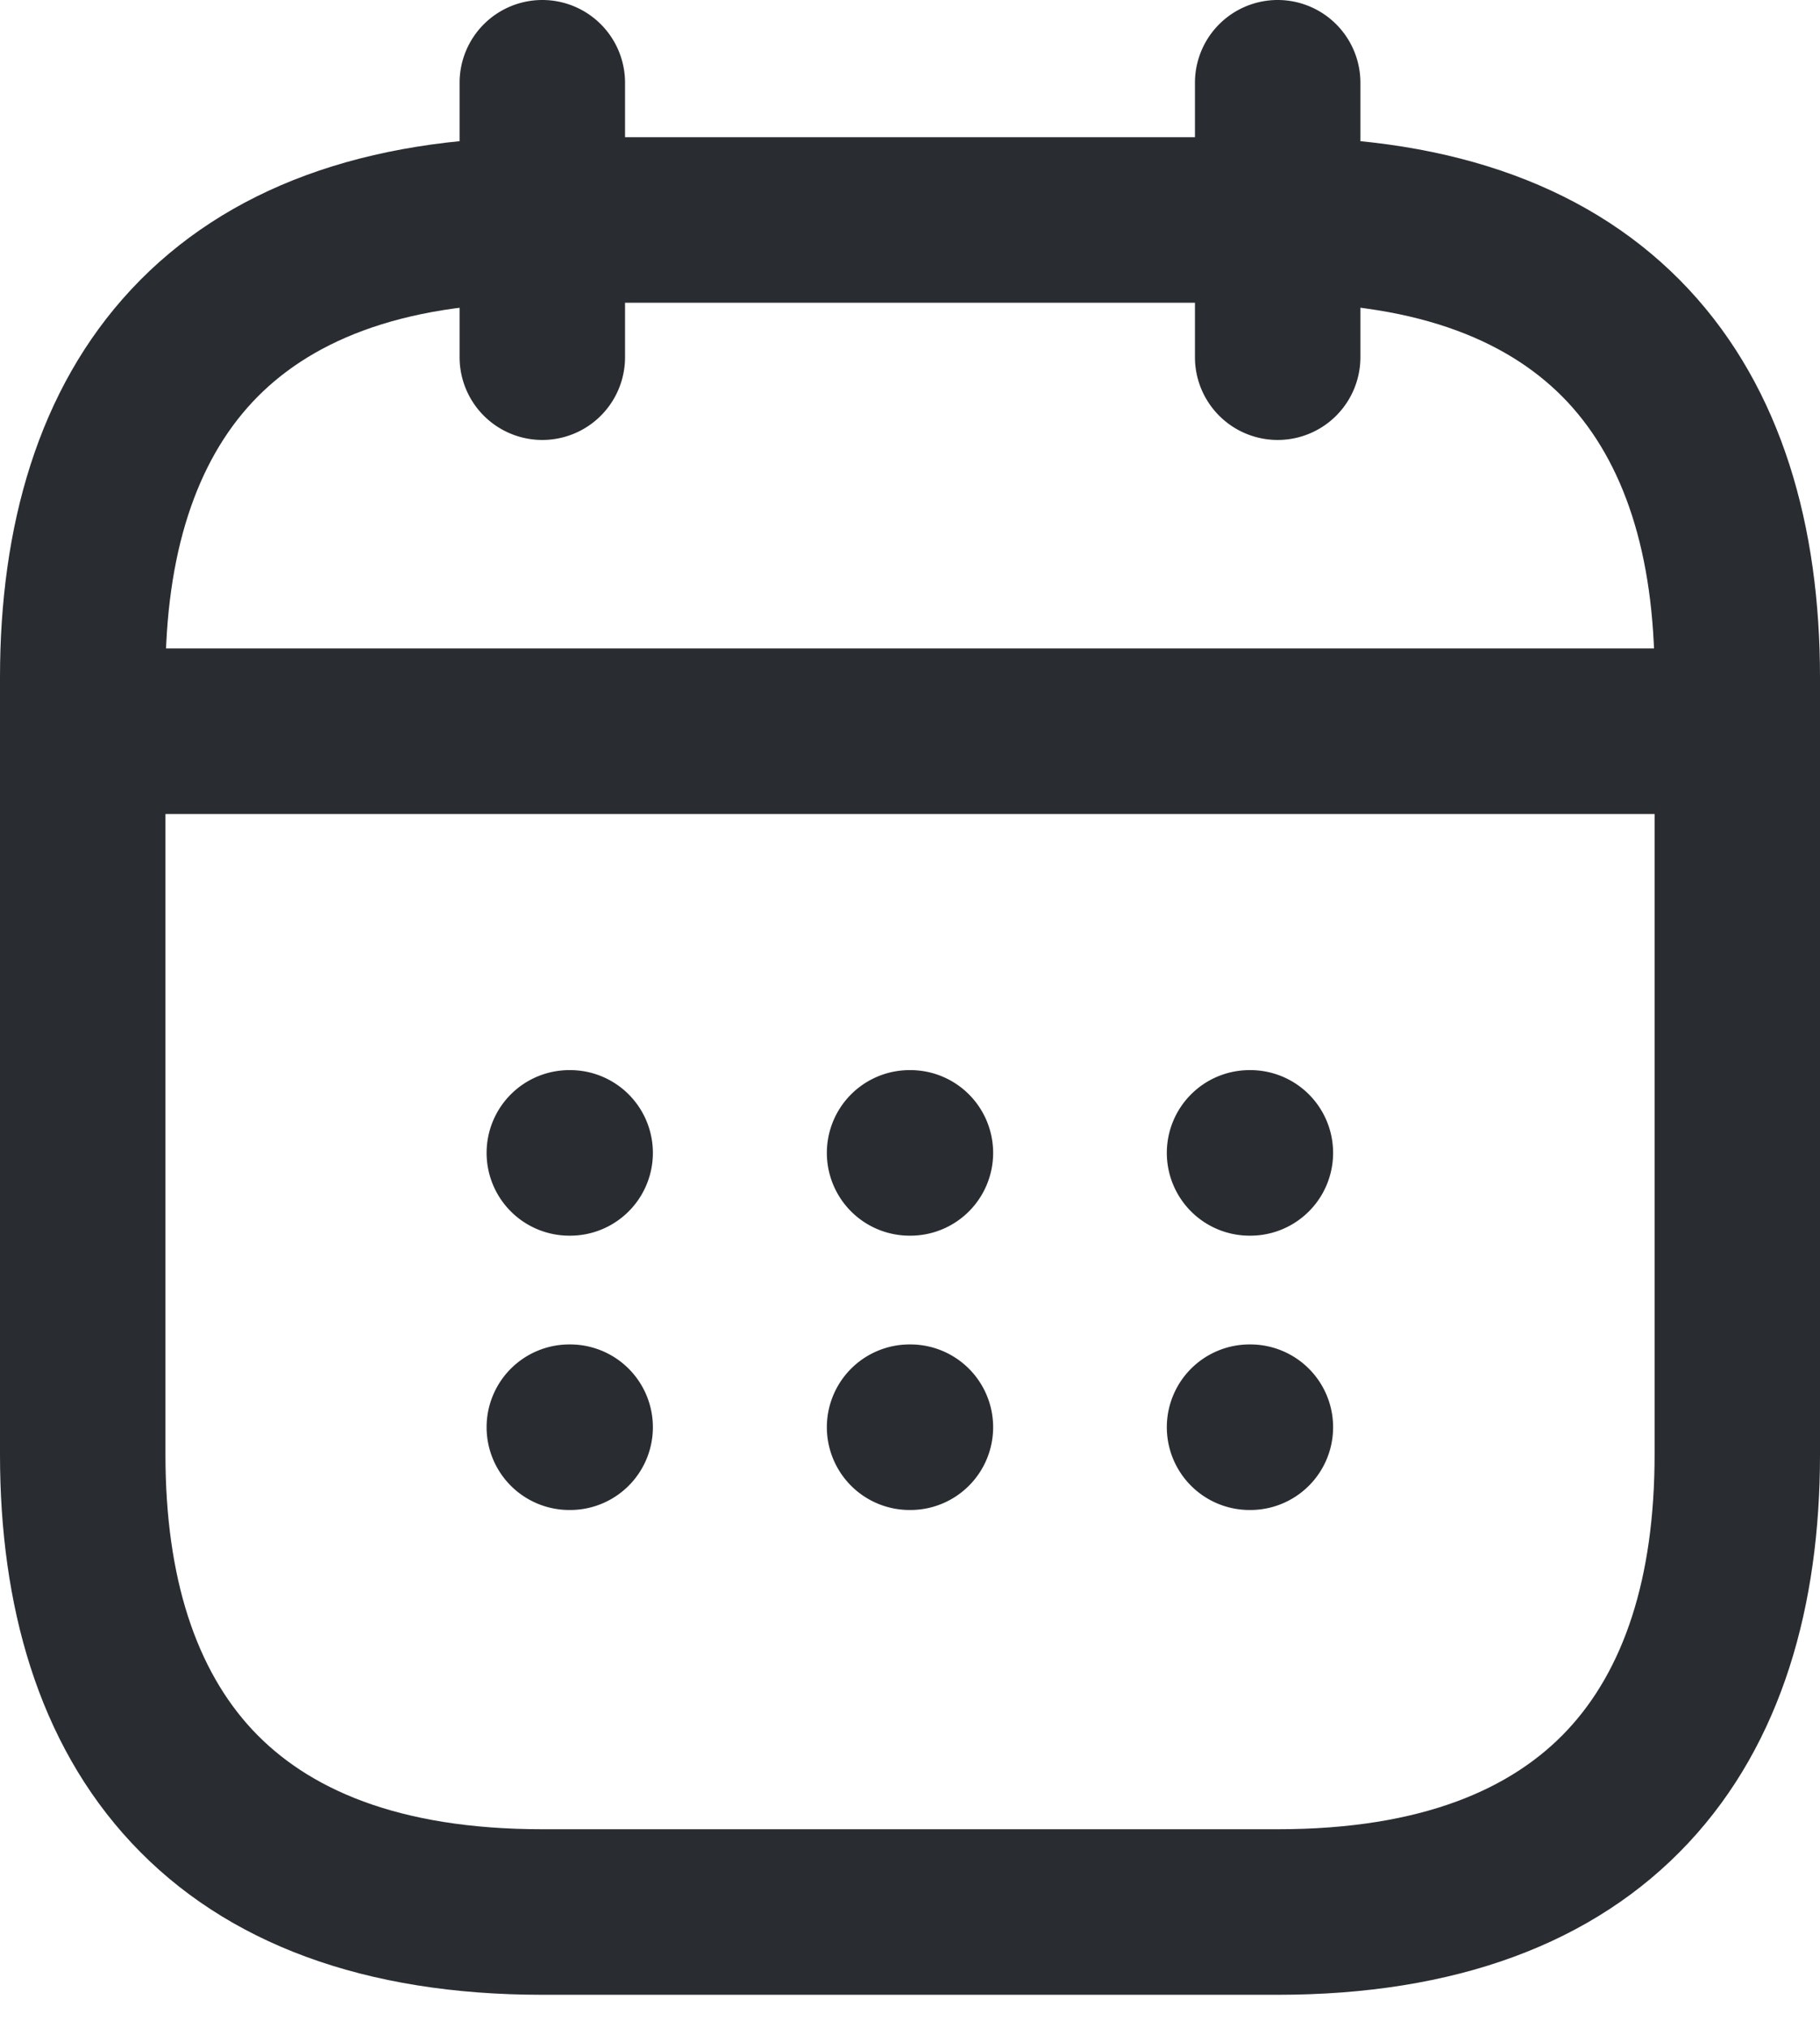 <svg
      xmlns="http://www.w3.org/2000/svg"
      width="44"
      height="49"
      fill="none"
      viewBox="0 0 44 49"
    >
  <path
        fill="#292D32"
        fillRule="evenodd"
        d="M13.111 0a2 2 0 012 2v6.63a2 2 0 11-4 0V2a2 2 0 012-2zM30.889 0a2 2 0 012 2v6.63a2 2 0 01-4 0V2a2 2 0 012-2zM1.111 17.667a2 2 0 012-2H40.89a2 2 0 010 4H3.111a2 2 0 01-2-2z"
        clipRule="evenodd"
      ></path>
  <path
        fill="#292D32"
        fillRule="evenodd"
        d="M6.1 9.718c-1.344 1.44-2.1 3.64-2.1 6.646v18.783c0 3.005.756 5.205 2.1 6.645 1.322 1.416 3.5 2.404 7.011 2.404H30.89c3.51 0 5.689-.988 7.01-2.404 1.345-1.44 2.101-3.64 2.101-6.645V16.364c0-3.006-.756-5.205-2.1-6.646-1.322-1.415-3.5-2.403-7.011-2.403H13.11c-3.51 0-5.689.988-7.01 2.403zm-2.923-2.73c2.29-2.451 5.667-3.673 9.934-3.673H30.89c4.267 0 7.645 1.222 9.934 3.673C43.089 9.415 44 12.74 44 16.364v18.783c0 3.624-.911 6.949-3.177 9.375-2.29 2.452-5.667 3.674-9.934 3.674H13.11c-4.267 0-7.645-1.222-9.934-3.674C.911 42.096 0 38.771 0 35.147V16.364c0-3.624.911-6.95 3.177-9.376z"
        clipRule="evenodd"
      ></path>
  <path
        fill="#292D32"
        fillRule="evenodd"
        d="M28.209 27.855a2 2 0 012-2h.02a2 2 0 010 4h-.02a2 2 0 01-2-2zM28.209 34.483a2 2 0 012-2h.02a2 2 0 010 4h-.02a2 2 0 01-2-2zM19.99 27.855a2 2 0 012-2h.02a2 2 0 110 4h-.02a2 2 0 01-2-2zM19.99 34.483a2 2 0 012-2h.02a2 2 0 110 4h-.02a2 2 0 01-2-2zM11.764 27.855a2 2 0 012-2h.02a2 2 0 110 4h-.02a2 2 0 01-2-2zM11.764 34.483a2 2 0 012-2h.02a2 2 0 110 4h-.02a2 2 0 01-2-2z"
        clipRule="evenodd"
      ></path>
</svg>
